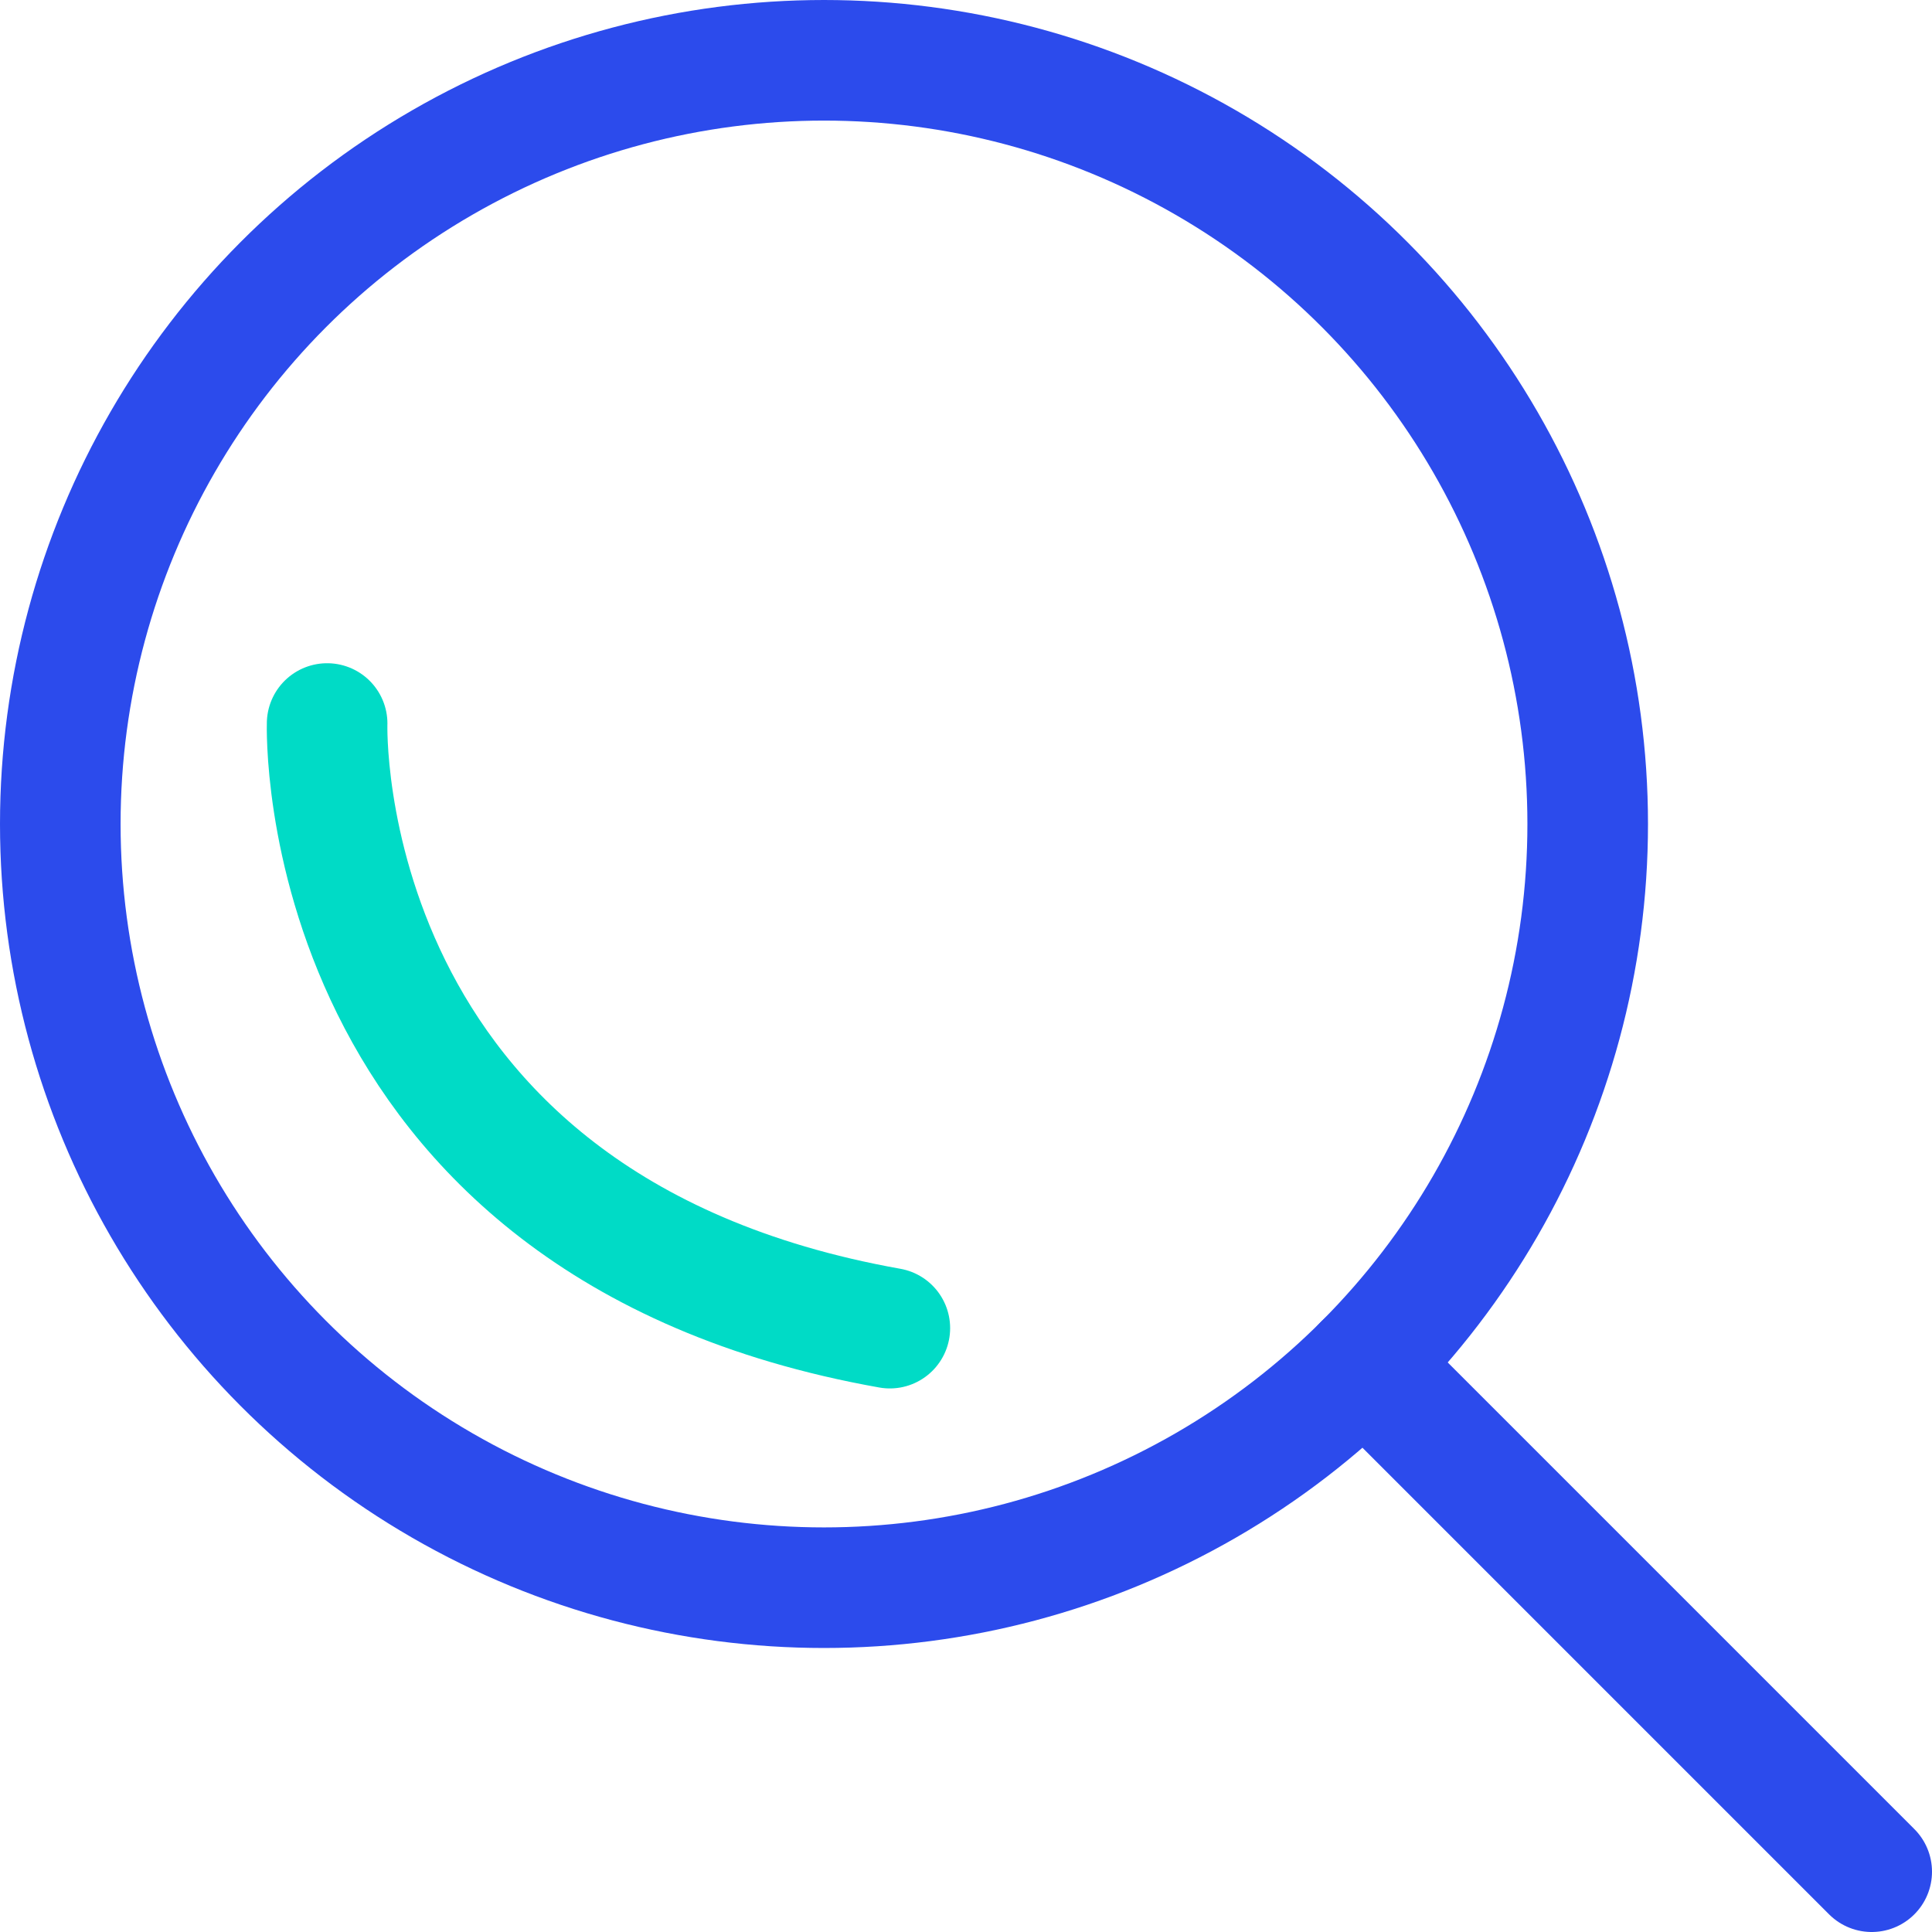 <svg xmlns="http://www.w3.org/2000/svg" viewBox="0 0 400.54 400.54"><defs><style>.cls-1,.cls-2{fill:none;stroke-linecap:round;stroke-linejoin:round;stroke-width:25px;}.cls-1{stroke:#2c4bec;}.cls-2{stroke:#00dbc6;}</style></defs><title>Asset 38</title><g id="Layer_2" data-name="Layer 2"><g id="icons"><circle class="cls-1" cx="170.83" cy="170.83" r="158.33"/><line class="cls-1" x1="282.79" y1="282.79" x2="388.04" y2="388.04"/><path class="cls-2" d="M67.82,150S64.44,254,184.48,275.35"/></g></g></svg>